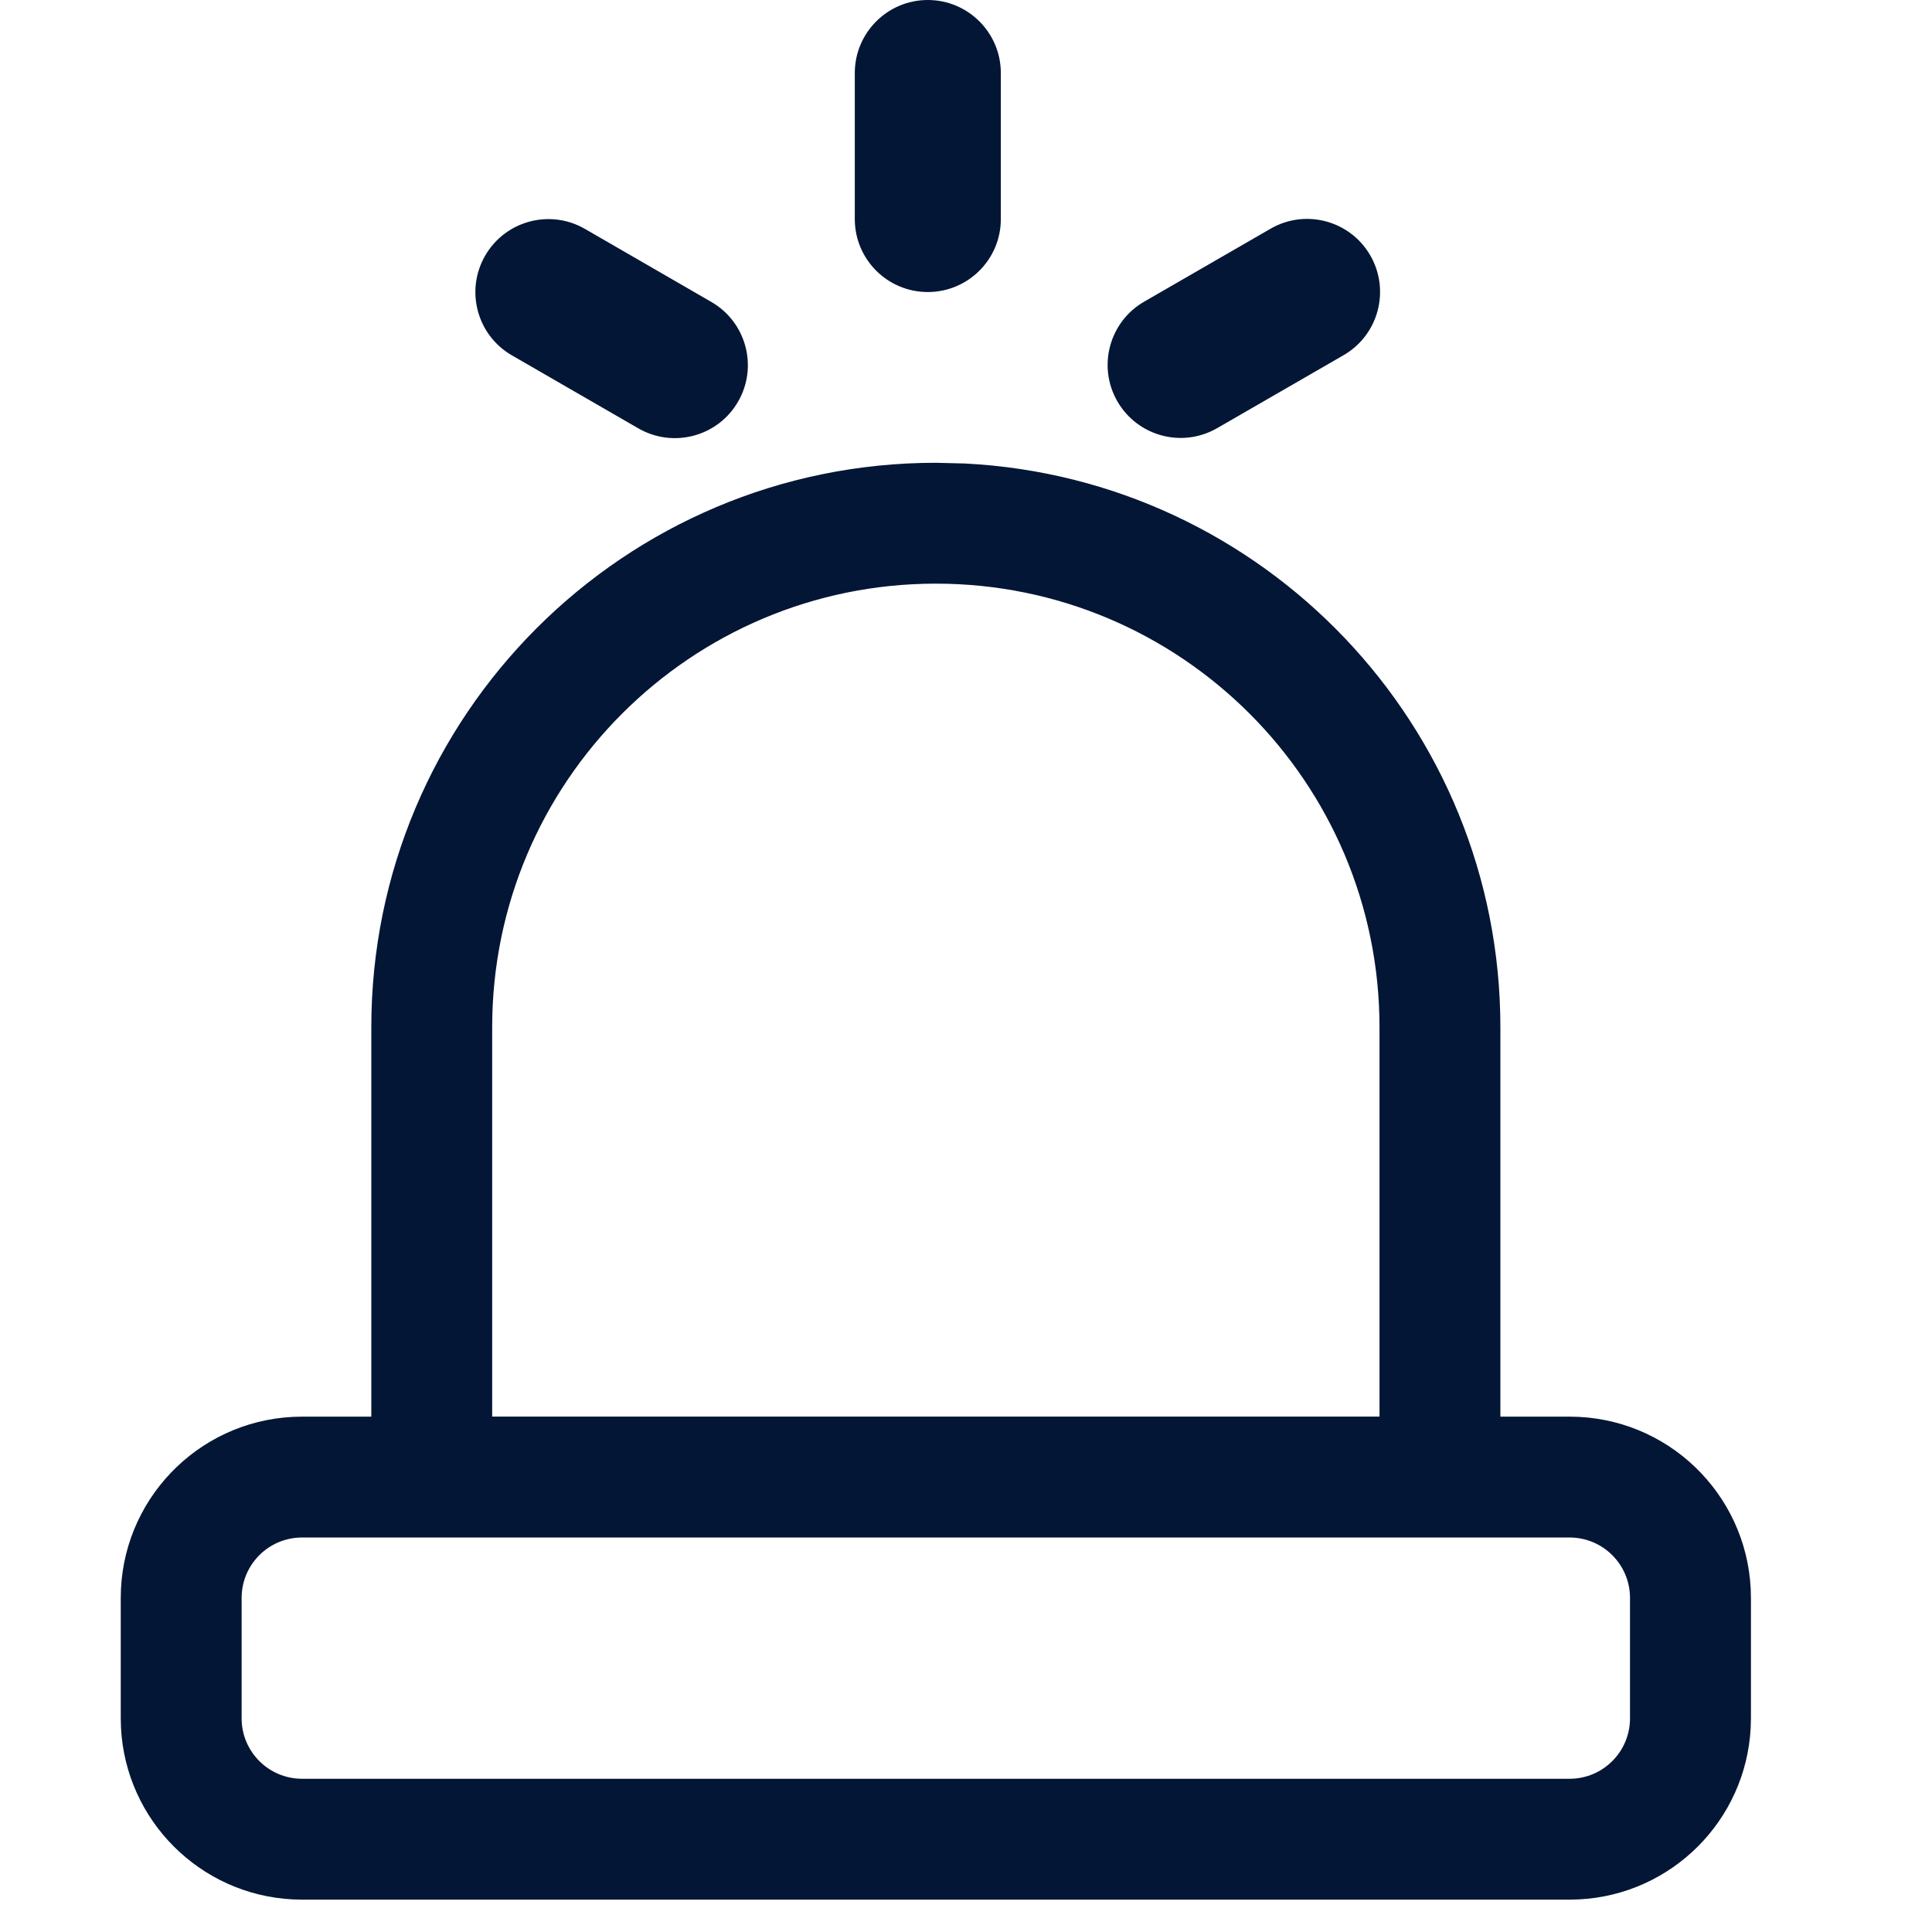 <svg xmlns="http://www.w3.org/2000/svg" width="32" height="32" viewBox="0 0 32 32" fill="none"><path d="M15.981 7.677C20.922 7.927 24.851 12.013 24.851 17.016V23.464H25.997L26.152 23.468C27.739 23.548 29.001 24.86 29.001 26.467V28.461L28.997 28.615C28.919 30.151 27.688 31.382 26.152 31.46L25.997 31.464H5.003L4.849 31.46C3.313 31.382 2.082 30.151 2.004 28.615L2 28.461V26.467C2 24.86 3.262 23.548 4.849 23.468L5.003 23.464H6.15V17.016C6.15 11.852 10.337 7.665 15.501 7.665L15.981 7.677ZM5.003 25.466C4.45 25.466 4.002 25.914 4.002 26.467V28.461C4.002 29.013 4.45 29.462 5.003 29.462H25.997C26.55 29.462 26.998 29.014 26.998 28.461V26.467C26.998 25.914 26.55 25.466 25.997 25.466H5.003ZM15.501 9.667C11.443 9.667 8.152 12.957 8.152 17.016V23.463H22.849V17.016C22.849 12.958 19.559 9.667 15.501 9.667ZM8.036 4.234C8.37 3.656 9.109 3.457 9.688 3.791L11.782 5.001C12.36 5.335 12.559 6.074 12.225 6.652C11.891 7.231 11.152 7.428 10.573 7.095L8.479 5.886C7.9 5.552 7.702 4.813 8.036 4.234ZM21.045 3.788C21.623 3.454 22.362 3.652 22.696 4.23C23.03 4.809 22.832 5.549 22.254 5.883L20.159 7.092C19.581 7.425 18.842 7.227 18.508 6.649C18.174 6.071 18.372 5.331 18.95 4.997L21.045 3.788ZM15.367 0C16.035 0 16.577 0.542 16.577 1.21V3.628C16.577 4.296 16.035 4.837 15.367 4.837C14.7 4.837 14.158 4.296 14.158 3.628V1.21C14.158 0.542 14.7 0 15.367 0Z" fill="#041635"></path></svg>